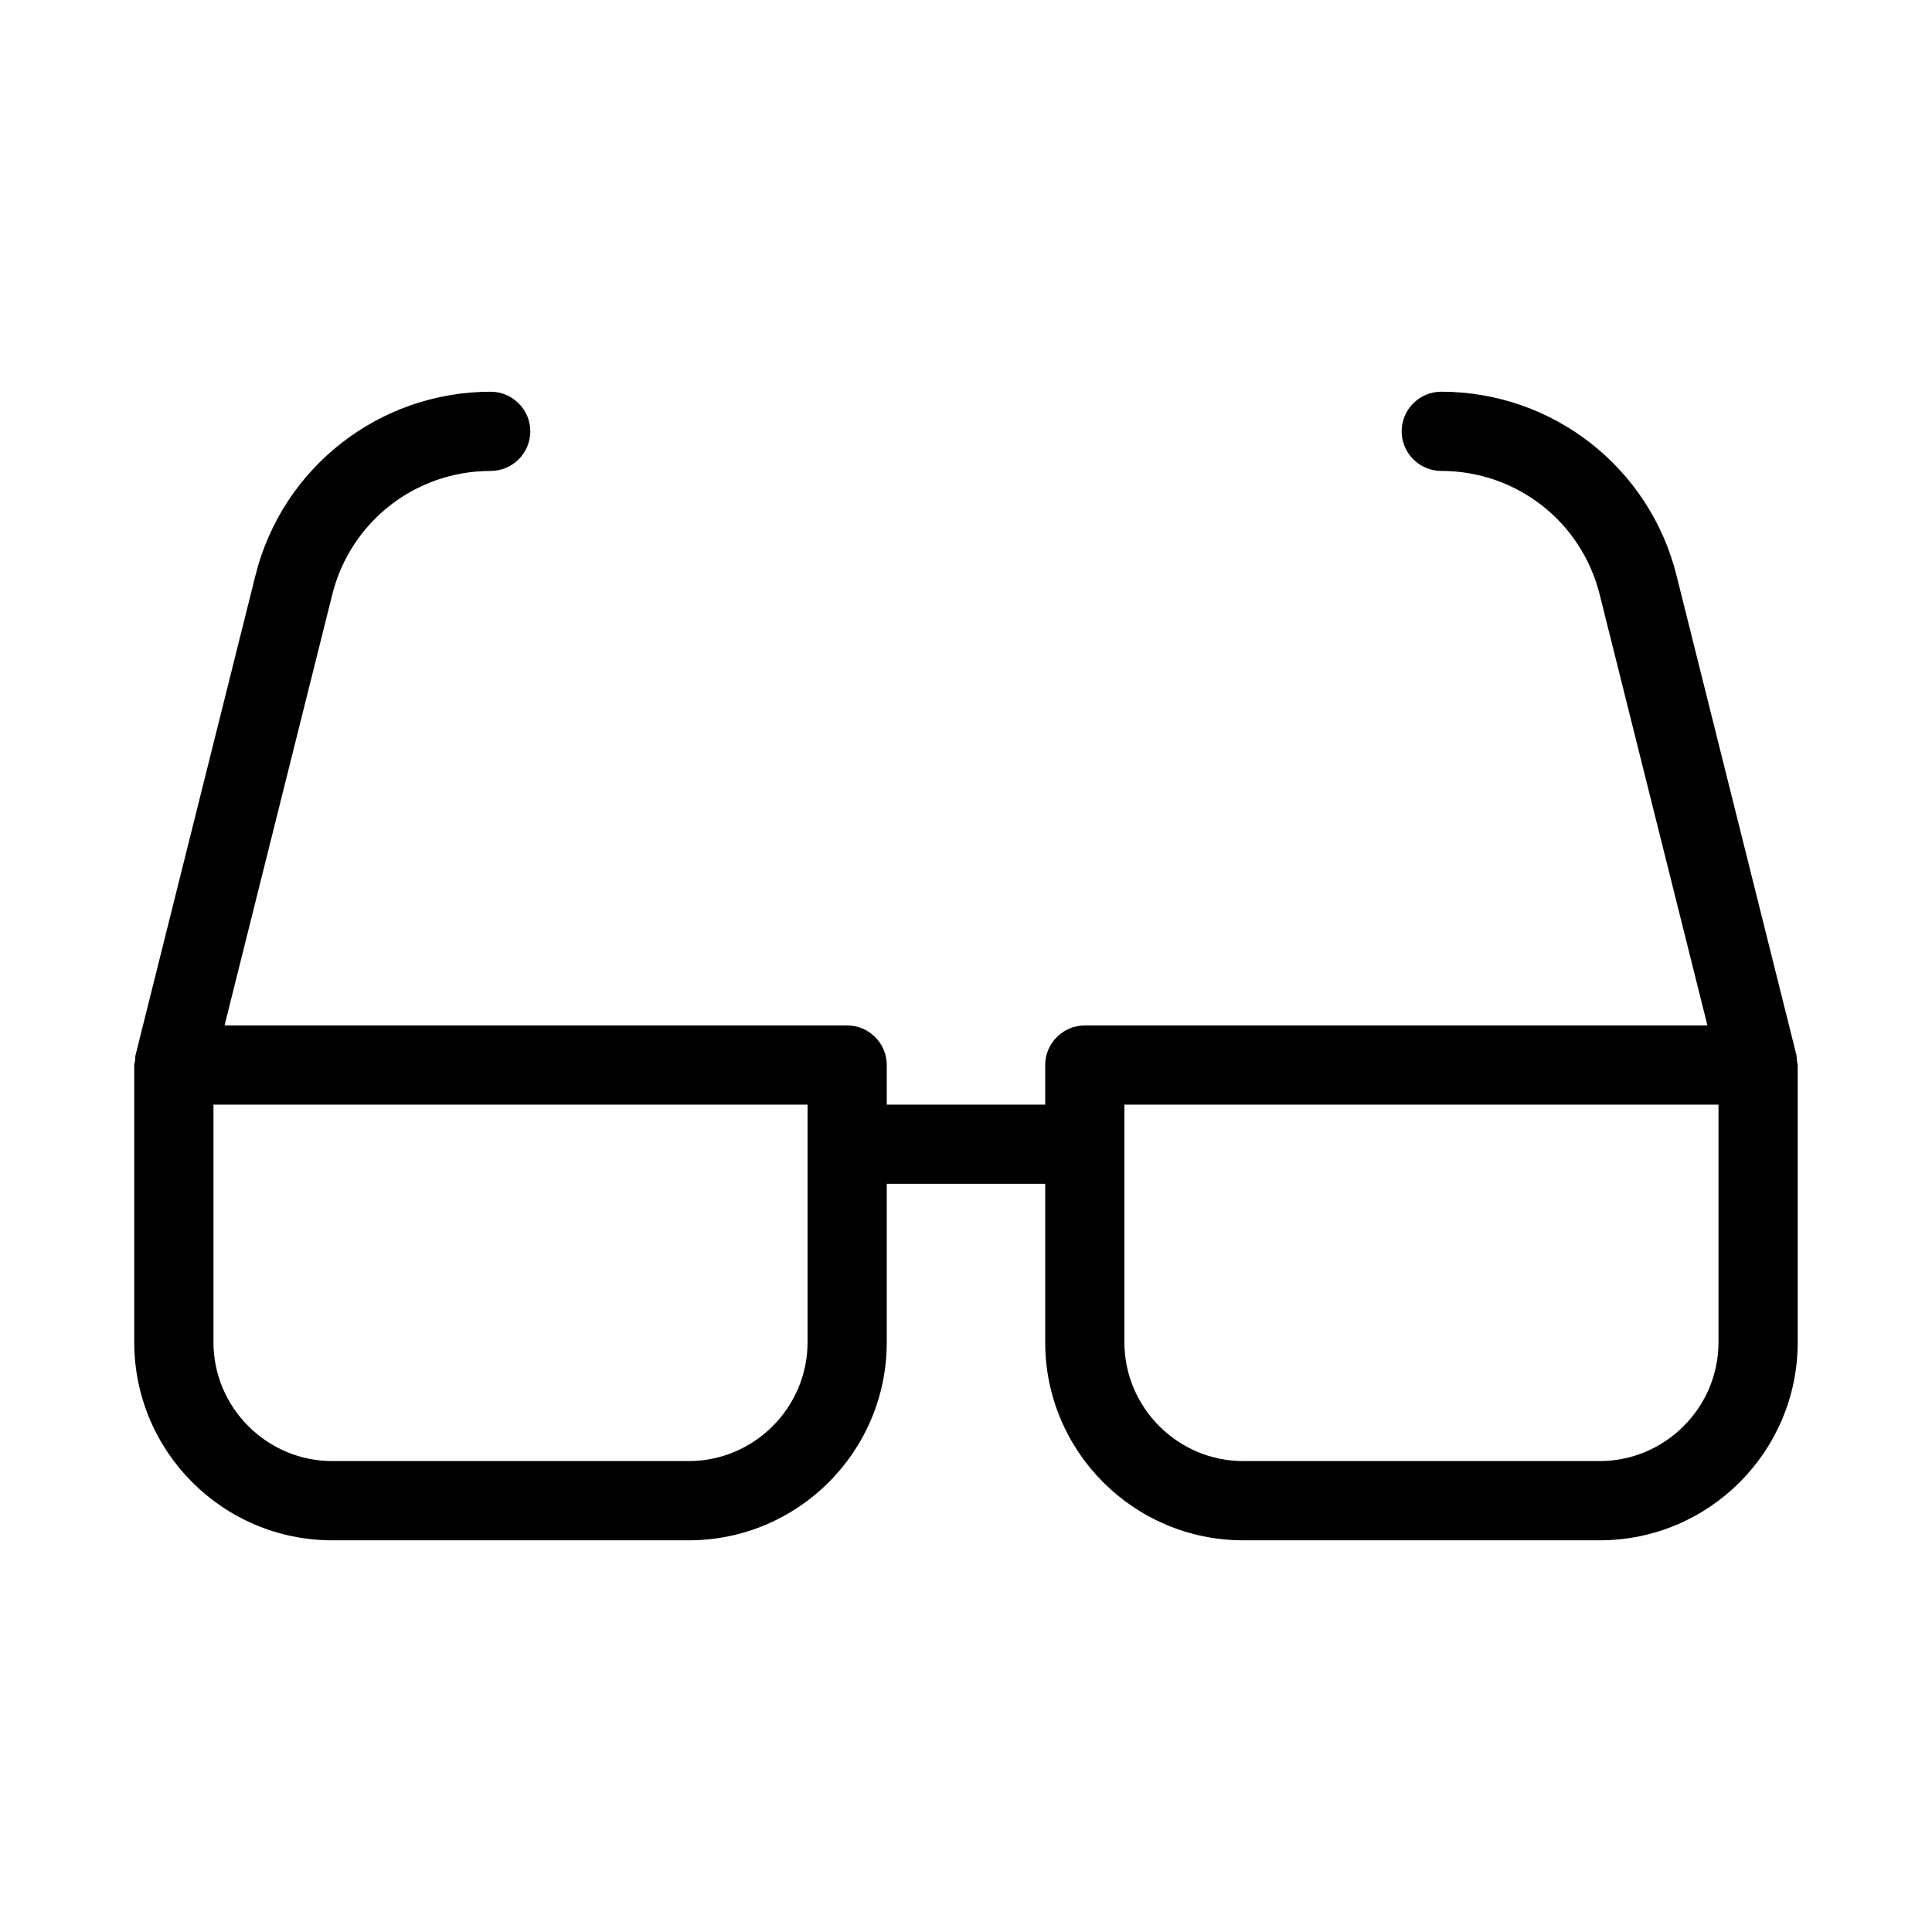 <?xml version="1.0" encoding="UTF-8"?>
<!-- Uploaded to: SVG Repo, www.svgrepo.com, Generator: SVG Repo Mixer Tools -->
<svg fill="#000000" width="800px" height="800px" version="1.1" viewBox="144 144 512 512" xmlns="http://www.w3.org/2000/svg">
 <path d="m620.1 423.72-31.805-127.21c-7.137-28.656-32.852-48.703-62.348-48.703-5.773 0-10.496 4.723-10.496 10.496 0 5.773 4.723 10.496 10.496 10.496 19.941 0 37.156 13.434 41.984 32.746l28.551 114.2-165 0.004c-5.773 0-10.496 4.723-10.496 10.496v10.496h-41.984v-10.496c0-5.773-4.723-10.496-10.496-10.496h-165l28.551-114.2c4.828-19.312 22.043-32.746 41.984-32.746 5.773 0 10.496-4.723 10.496-10.496 0-5.773-4.723-10.496-10.496-10.496-29.492 0-55.211 20.047-62.348 48.703l-31.801 127.21c-0.105 0.418 0 0.84-0.105 1.258 0 0.422-0.211 0.844-0.211 1.262v73.473c0 28.969 23.512 52.48 52.48 52.48h94.465c28.969 0 52.48-23.512 52.48-52.48v-41.984h41.984v41.984c0 28.969 23.512 52.48 52.48 52.48h94.465c28.969 0 52.48-23.512 52.48-52.48v-73.473c0-0.418-0.211-0.84-0.211-1.258-0.105-0.422 0-0.84-0.105-1.262zm-262.09 75.992c0 17.32-14.168 31.488-31.488 31.488h-94.465c-17.32 0-31.488-14.168-31.488-31.488v-62.977h157.44zm241.41 0c0 17.32-14.168 31.488-31.488 31.488h-94.465c-17.32 0-31.488-14.168-31.488-31.488v-62.977h157.44z"/>
</svg>